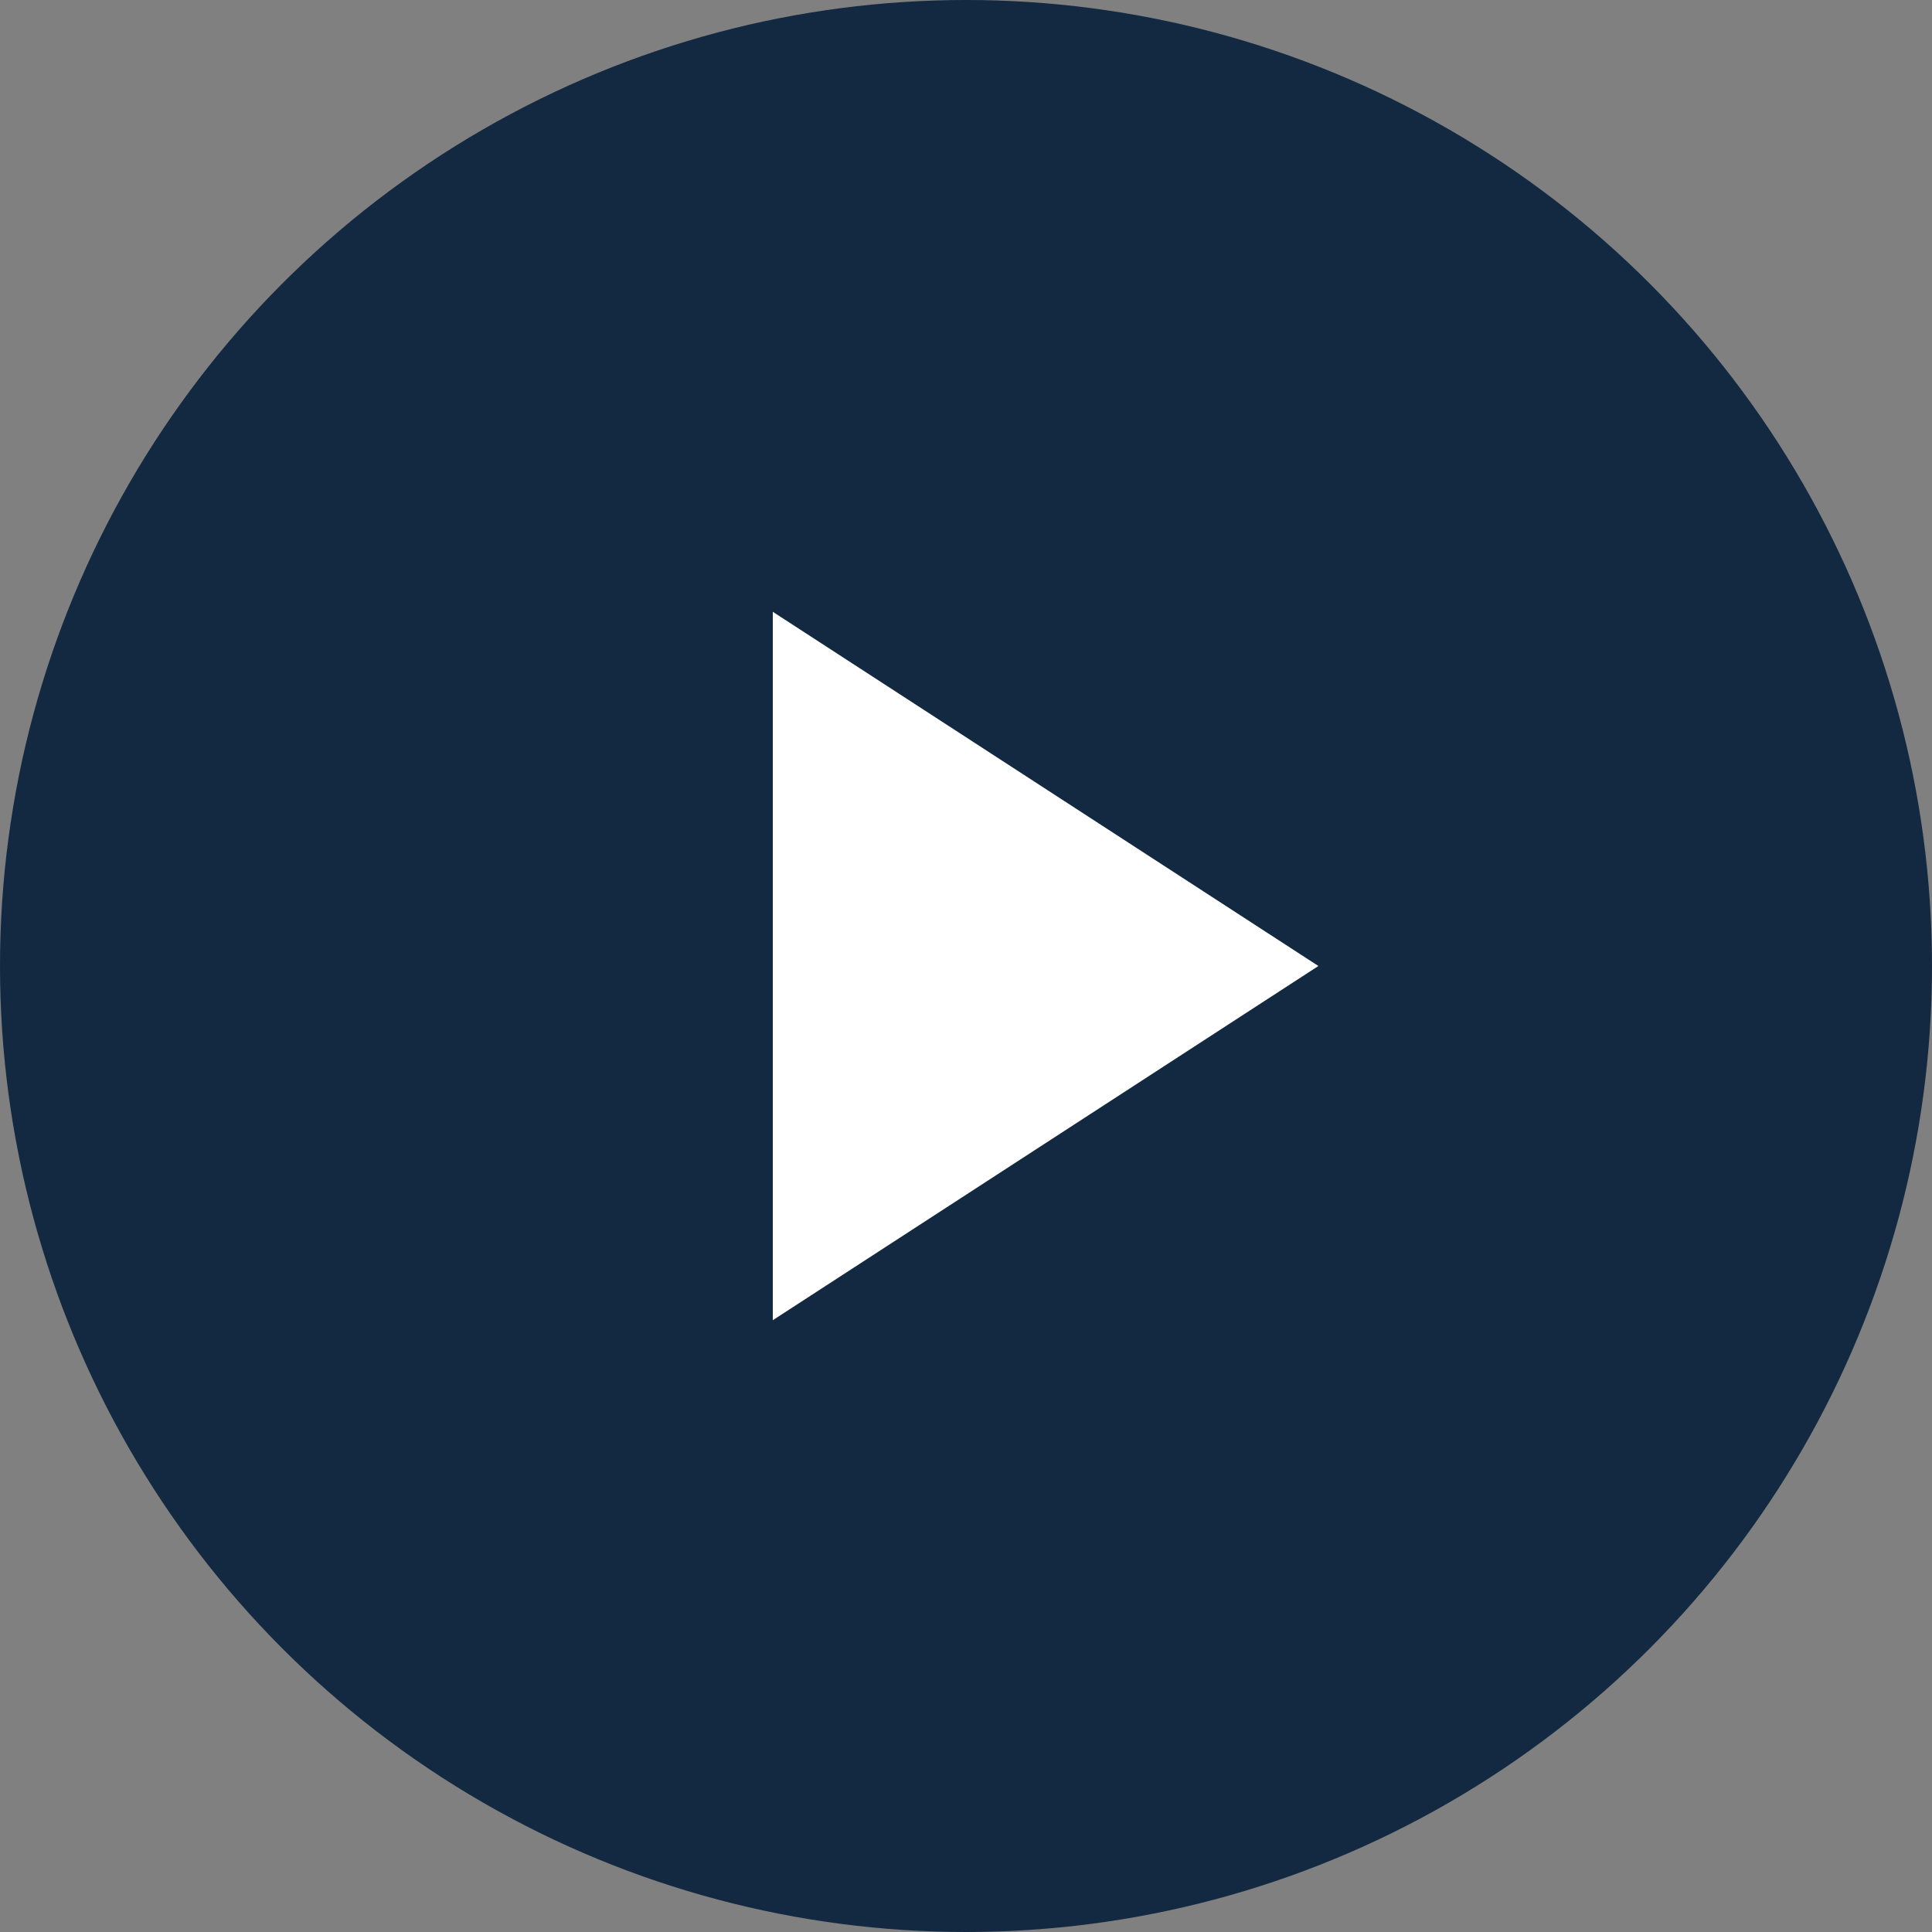<?xml version="1.0" encoding="UTF-8"?>
<svg width="60px" height="60px" viewBox="0 0 60 60" version="1.1" xmlns="http://www.w3.org/2000/svg" xmlns:xlink="http://www.w3.org/1999/xlink">
    <rect x="0" y="0" width="60" height="60" fill="#808080" stroke="none"/>
    <!-- Generator: Sketch 52.6 (67491) - http://www.bohemiancoding.com/sketch -->
    <title>BT Play</title>
    <desc>Created with Sketch.</desc>
    <g id="Maquettes" stroke="none" stroke-width="1" fill="none" fill-rule="evenodd">
        <g id="GECINA_HP_Desktop_V2" transform="translate(-384, -3846)">
            <g id="04/NOS-ACTIVITES" transform="translate(120, 3346)">
                <g id="Content" transform="translate(0, 180)">
                    <g id="Vidéo">
                        <g id="NAV/BT_Play" transform="translate(264, 320)">
                            <circle id="Oval" fill="#122941" cx="30" cy="30" r="30"></circle>
                            <polygon id="Path" fill="#FFFFFF" points="24 41 40.944 30 24 19"></polygon>
                        </g>
                    </g>
                </g>
            </g>
        </g>
    </g>
</svg>